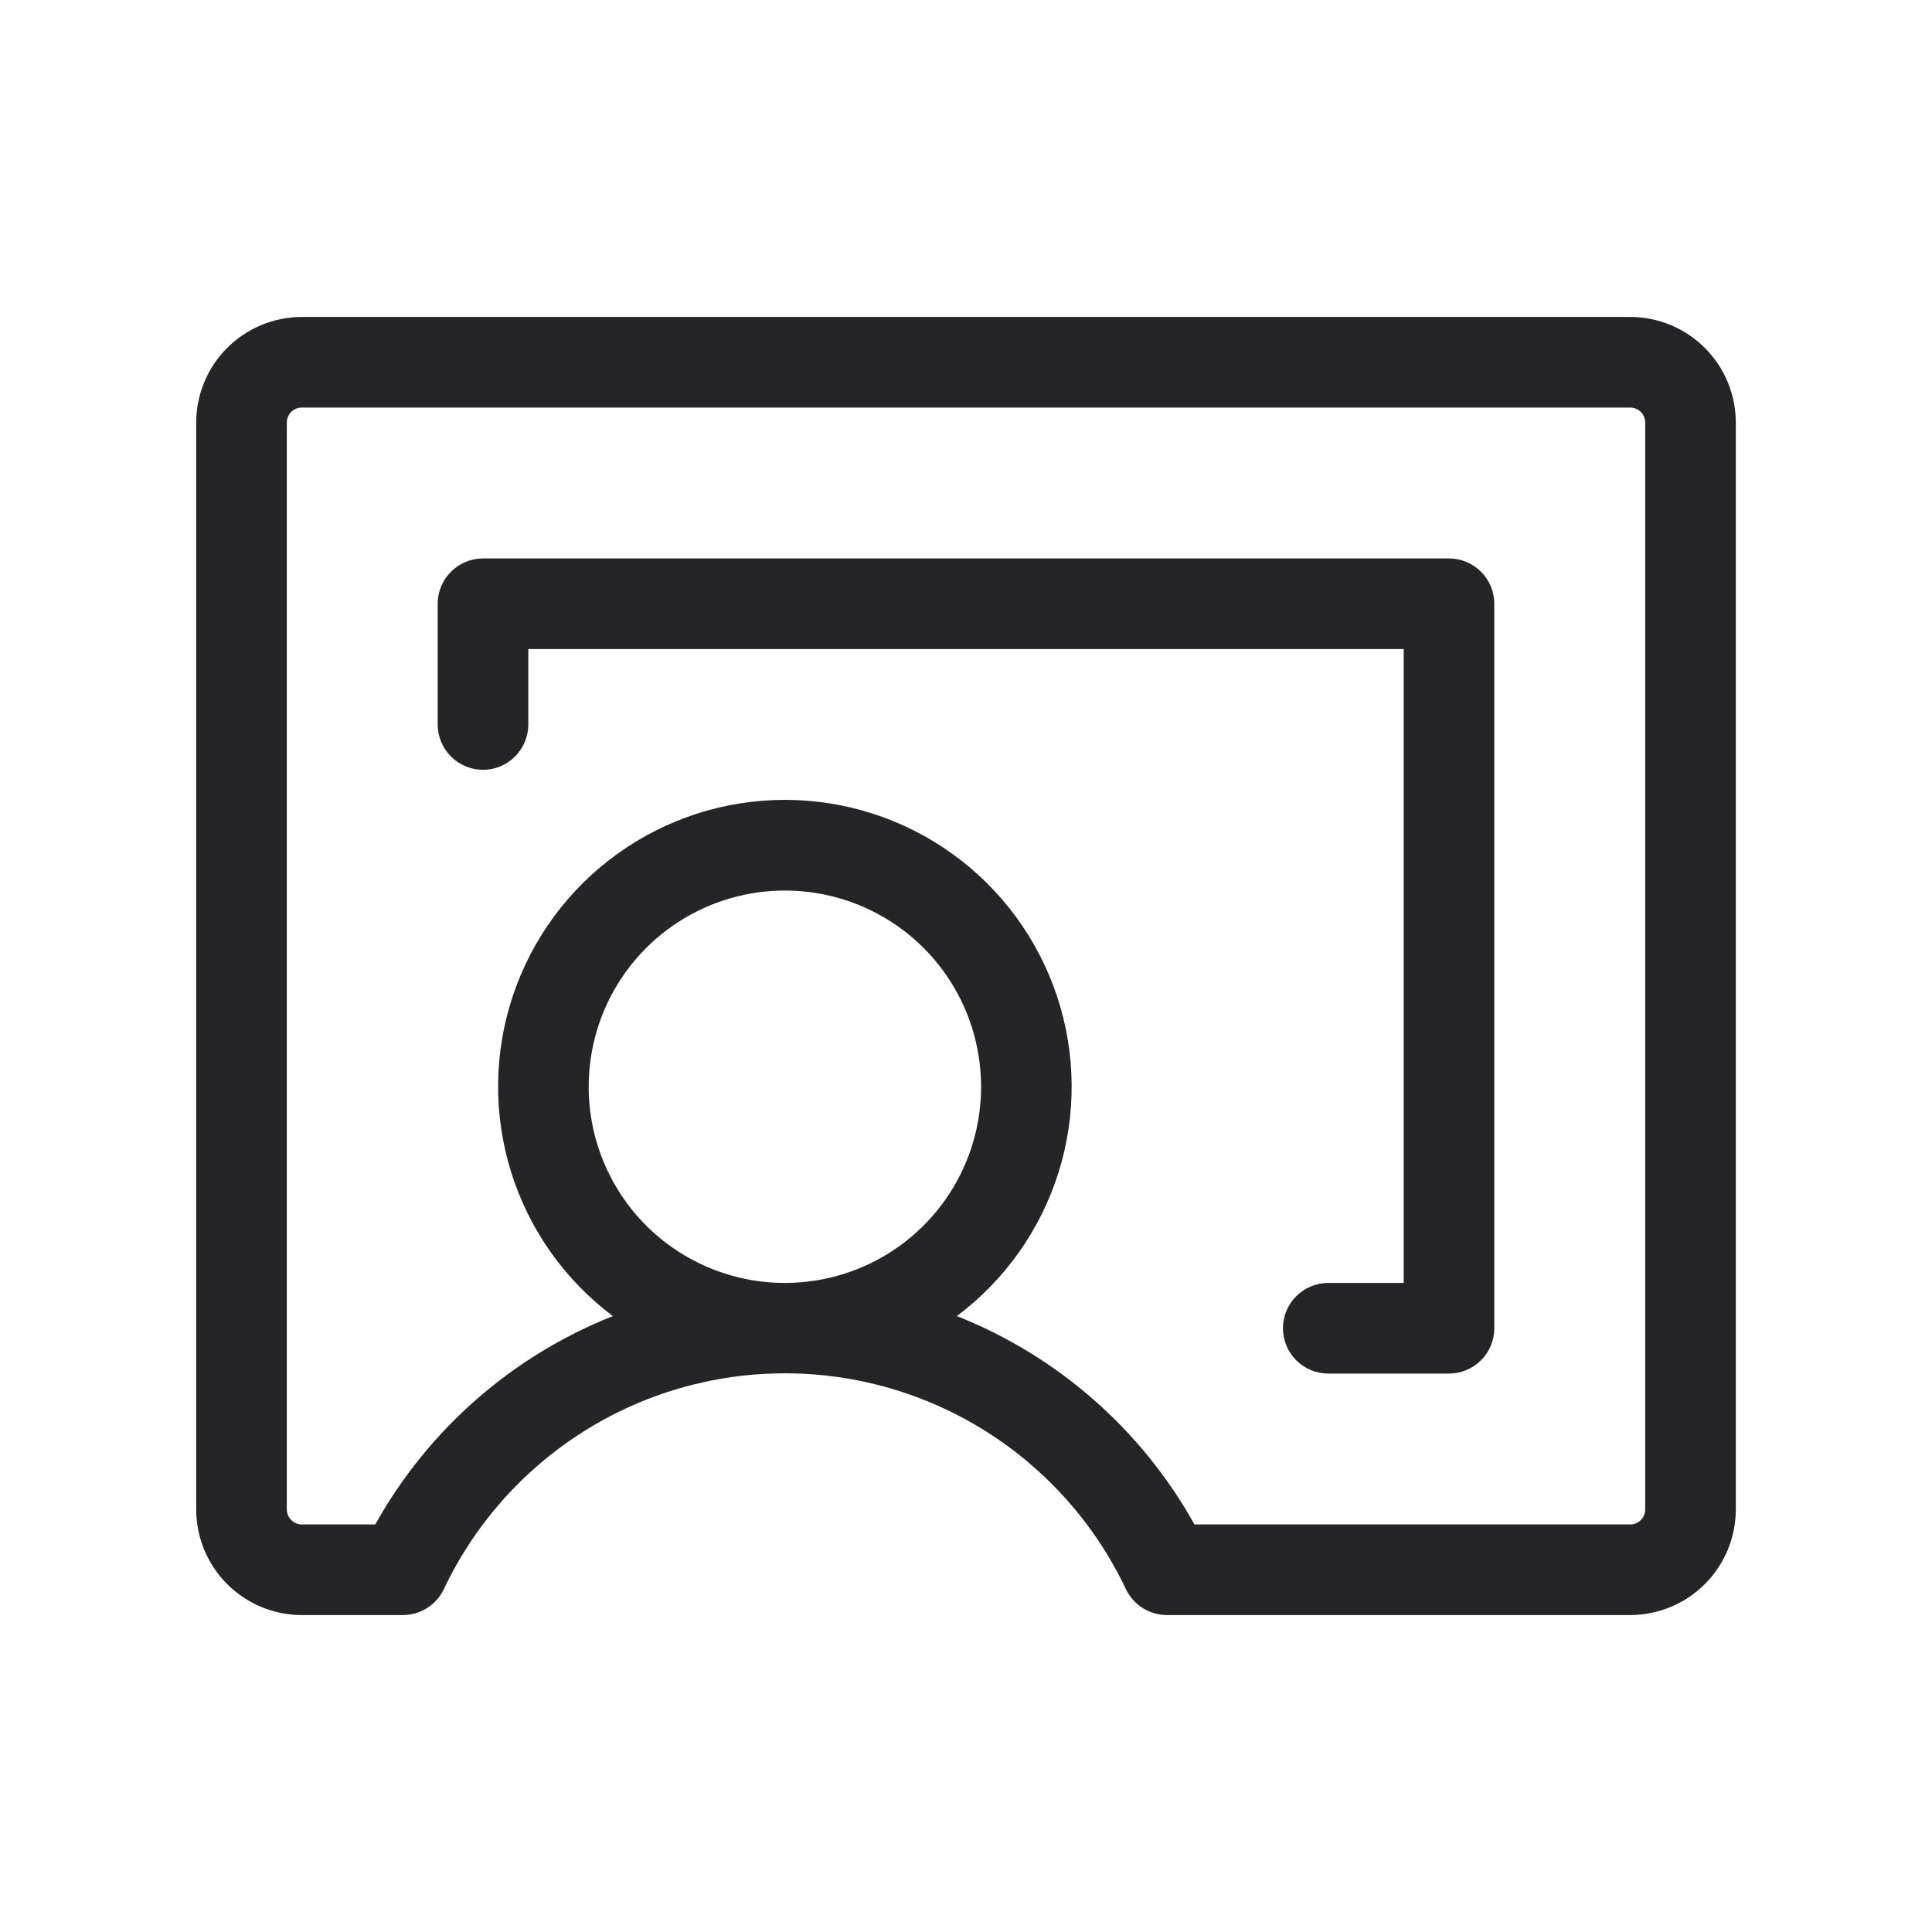 <?xml version="1.0" encoding="UTF-8"?> <svg xmlns="http://www.w3.org/2000/svg" width="40" height="40" viewBox="0 0 40 40" fill="none"><g id="chalkboard-teacher-light 1"><path id="Vector" d="M33.75 6.562H6.25C5.67 6.562 5.113 6.793 4.703 7.203C4.293 7.613 4.062 8.17 4.062 8.75V31.25C4.062 31.83 4.293 32.387 4.703 32.797C5.113 33.207 5.67 33.438 6.25 33.438H8.342C8.52 33.437 8.693 33.387 8.843 33.292C8.993 33.197 9.113 33.062 9.189 32.902C9.822 31.565 10.822 30.435 12.072 29.644C13.322 28.852 14.771 28.433 16.25 28.433C17.729 28.433 19.178 28.852 20.428 29.644C21.678 30.435 22.678 31.565 23.311 32.902C23.387 33.062 23.507 33.197 23.657 33.292C23.807 33.387 23.98 33.437 24.158 33.438H33.75C34.33 33.438 34.887 33.207 35.297 32.797C35.707 32.387 35.938 31.83 35.938 31.25V8.75C35.938 8.17 35.707 7.613 35.297 7.203C34.887 6.793 34.33 6.562 33.75 6.562ZM12.188 22.5C12.188 21.697 12.426 20.911 12.872 20.243C13.319 19.575 13.953 19.054 14.695 18.747C15.438 18.439 16.255 18.359 17.043 18.516C17.831 18.672 18.555 19.059 19.123 19.627C19.691 20.195 20.078 20.919 20.234 21.707C20.391 22.495 20.311 23.312 20.003 24.055C19.696 24.797 19.175 25.431 18.507 25.878C17.839 26.324 17.053 26.562 16.25 26.562C15.173 26.562 14.139 26.134 13.377 25.373C12.616 24.611 12.188 23.577 12.188 22.5ZM34.062 31.25C34.062 31.333 34.03 31.412 33.971 31.471C33.912 31.53 33.833 31.562 33.75 31.562H24.73C23.637 29.6 21.899 28.076 19.811 27.248C20.808 26.501 21.545 25.459 21.917 24.269C22.289 23.079 22.277 21.803 21.883 20.621C21.489 19.438 20.733 18.41 19.722 17.681C18.711 16.952 17.496 16.56 16.25 16.56C15.004 16.56 13.789 16.952 12.778 17.681C11.767 18.41 11.011 19.438 10.617 20.621C10.223 21.803 10.211 23.079 10.583 24.269C10.955 25.459 11.692 26.501 12.689 27.248C10.601 28.076 8.863 29.6 7.77 31.562H6.25C6.167 31.562 6.088 31.53 6.029 31.471C5.97 31.412 5.938 31.333 5.938 31.25V8.75C5.938 8.667 5.97 8.588 6.029 8.529C6.088 8.47 6.167 8.438 6.25 8.438H33.75C33.833 8.438 33.912 8.47 33.971 8.529C34.03 8.588 34.062 8.667 34.062 8.75V31.25ZM30.938 12.5V27.5C30.938 27.749 30.839 27.987 30.663 28.163C30.487 28.339 30.249 28.438 30 28.438H27.5C27.251 28.438 27.013 28.339 26.837 28.163C26.661 27.987 26.562 27.749 26.562 27.5C26.562 27.251 26.661 27.013 26.837 26.837C27.013 26.661 27.251 26.562 27.5 26.562H29.062V13.438H10.938V15C10.938 15.249 10.839 15.487 10.663 15.663C10.487 15.839 10.249 15.938 10 15.938C9.751 15.938 9.513 15.839 9.337 15.663C9.161 15.487 9.062 15.249 9.062 15V12.5C9.062 12.251 9.161 12.013 9.337 11.837C9.513 11.661 9.751 11.562 10 11.562H30C30.249 11.562 30.487 11.661 30.663 11.837C30.839 12.013 30.938 12.251 30.938 12.5Z" fill="#252527"></path></g></svg> 